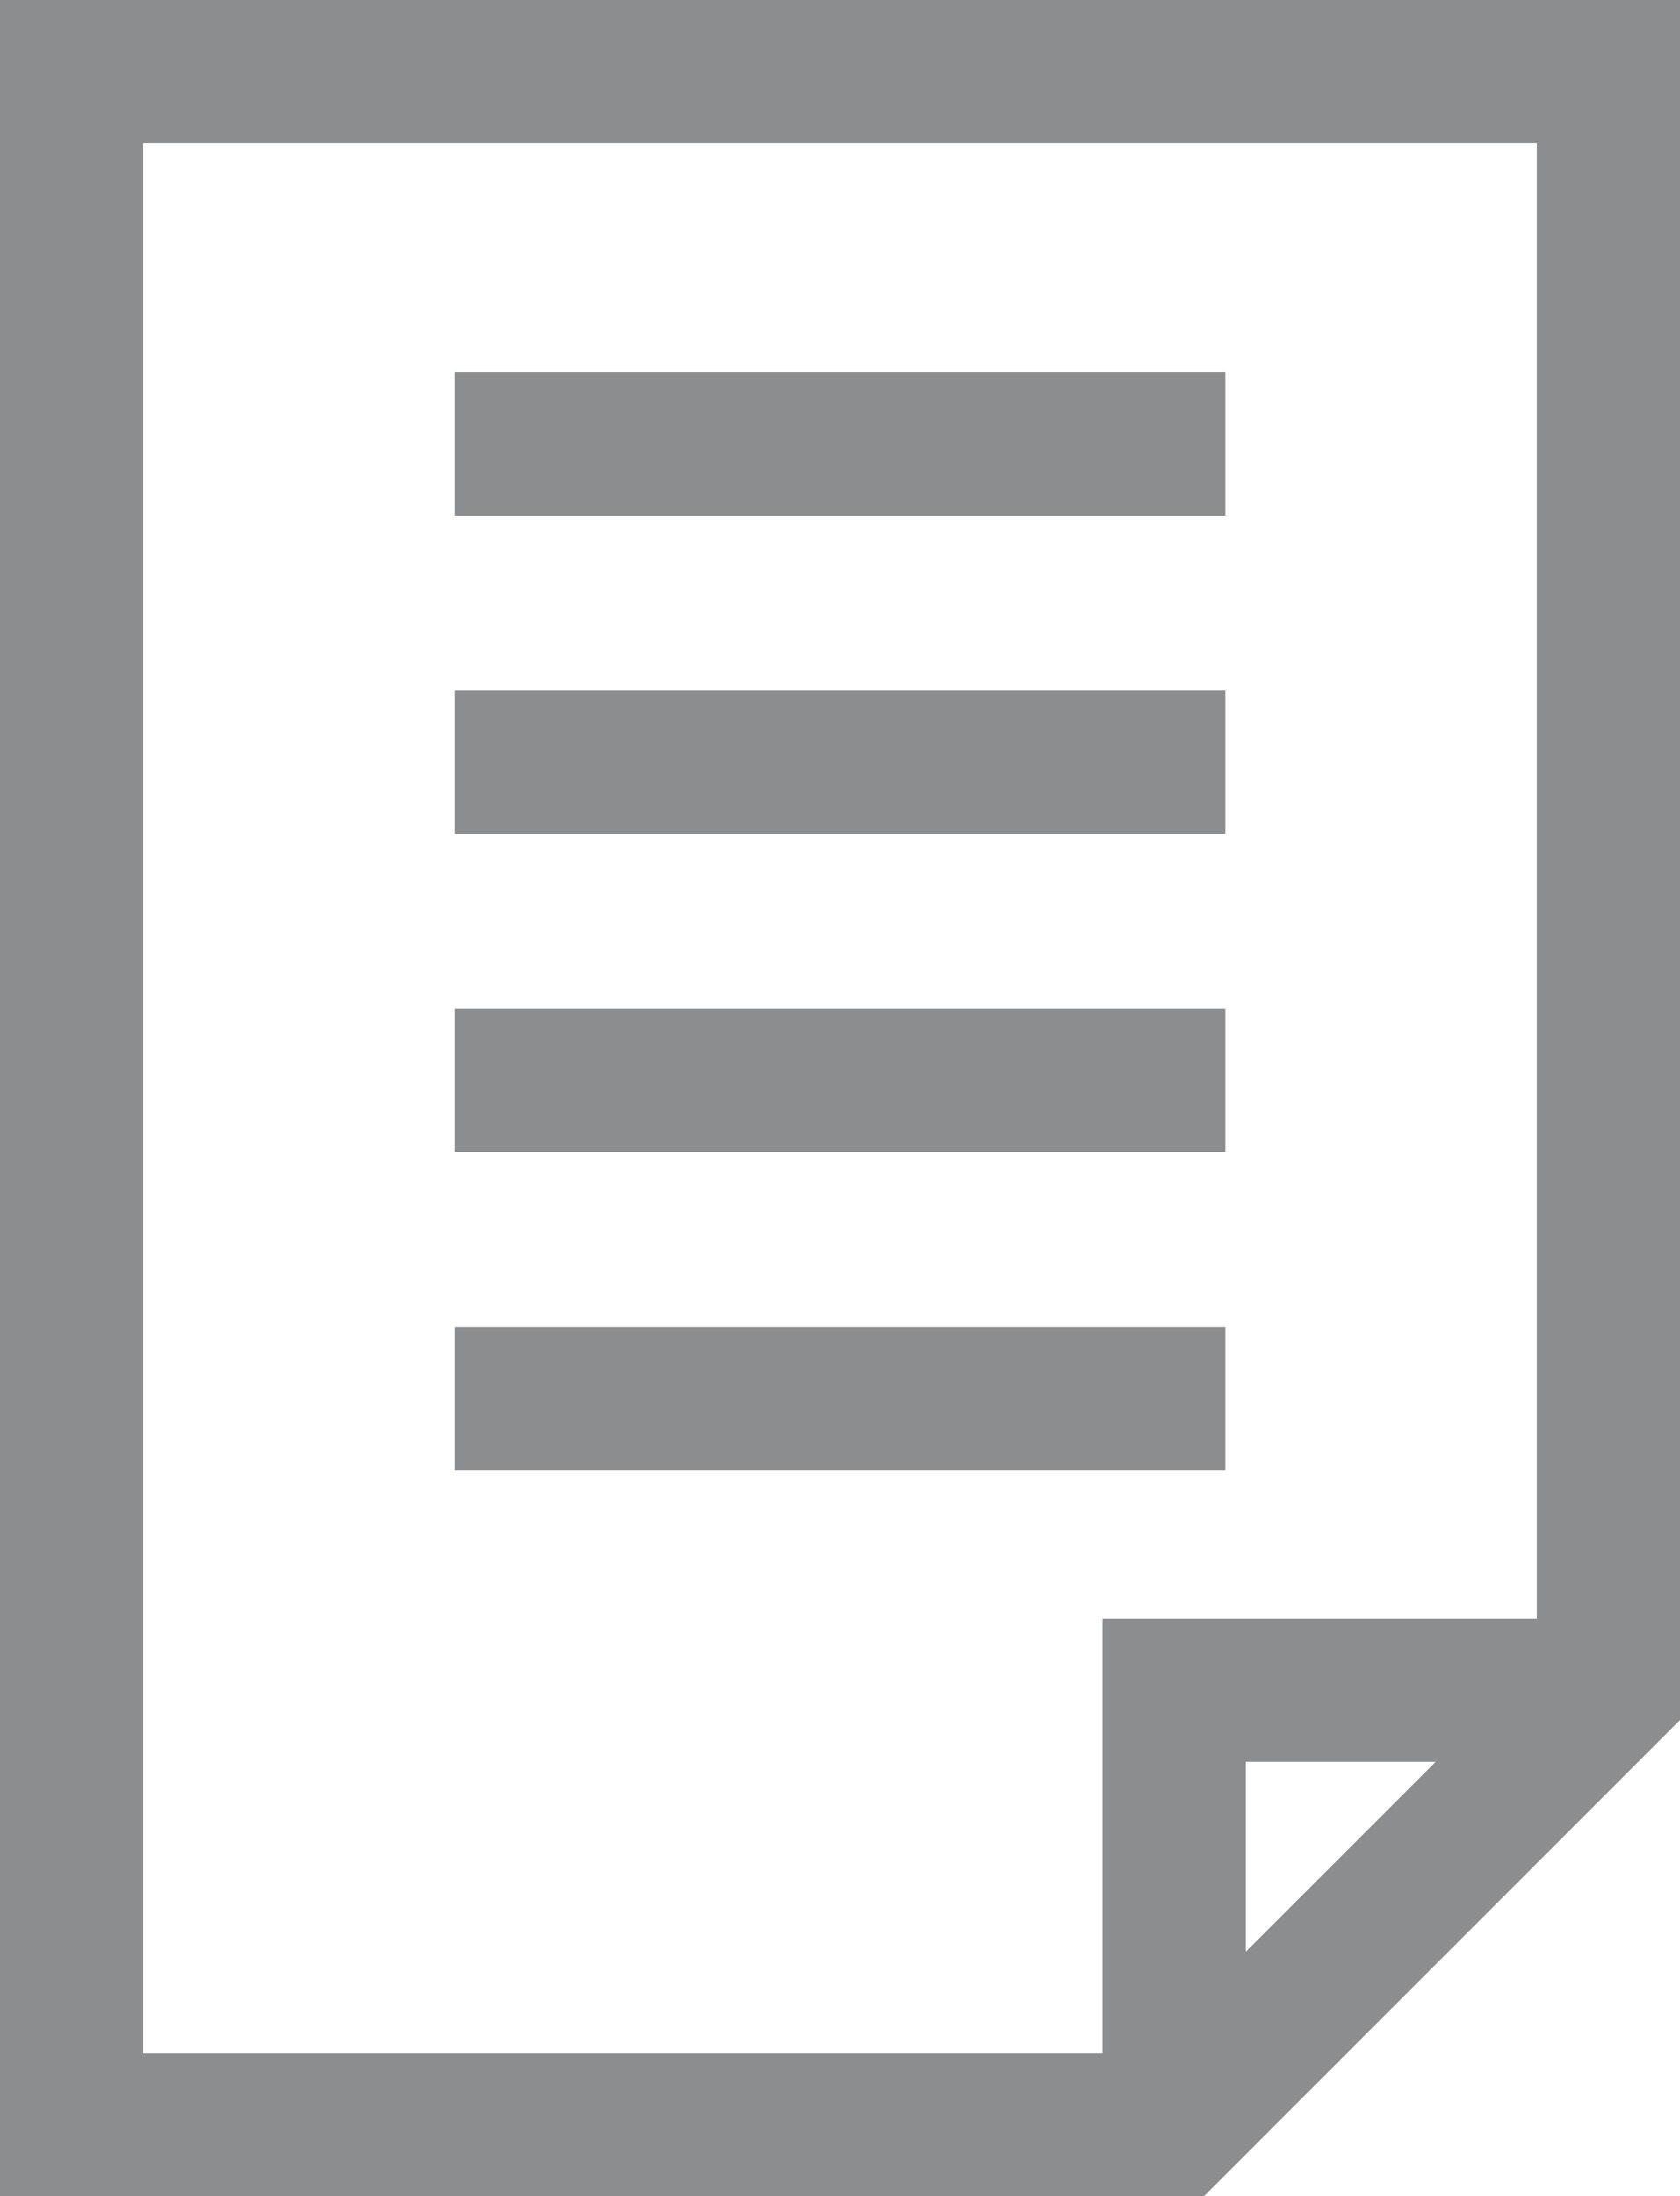 <?xml version="1.0" encoding="utf-8"?>
<!-- Generator: Adobe Illustrator 14.0.0, SVG Export Plug-In . SVG Version: 6.00 Build 43363)  -->
<!DOCTYPE svg PUBLIC "-//W3C//DTD SVG 1.1//EN" "http://www.w3.org/Graphics/SVG/1.1/DTD/svg11.dtd">
<svg version="1.1" id="Layer_1" xmlns="http://www.w3.org/2000/svg" xmlns:xlink="http://www.w3.org/1999/xlink" x="0px" y="0px"
	 width="16.075px" height="21.01px" viewBox="0 0 16.075 21.01" enable-background="new 0 0 16.075 21.01" xml:space="preserve">
<g>
	<g>
		<path fill="#8C8D8E" d="M0,0v21.01h11.519l4.557-4.557V0H0z M13.737,16.854l-1.816,1.816v-1.816H13.737L13.737,16.854z
			 M14.705,15.484H10.55v4.155H1.37V1.37h13.335V15.484L14.705,15.484z"/>
	</g>
</g>
<g>
	<g>
		<rect x="4.351" y="3.563" fill="#8C8D8E" width="7.374" height="1.37"/>
	</g>
</g>
<g>
	<g>
		<rect x="4.351" y="6.607" fill="#8C8D8E" width="7.374" height="1.371"/>
	</g>
</g>
<g>
	<g>
		<rect x="4.351" y="9.652" fill="#8C8D8E" width="7.374" height="1.37"/>
	</g>
</g>
<g>
	<g>
		<rect x="4.351" y="12.697" fill="#8C8D8E" width="7.374" height="1.37"/>
	</g>
</g>
</svg>
